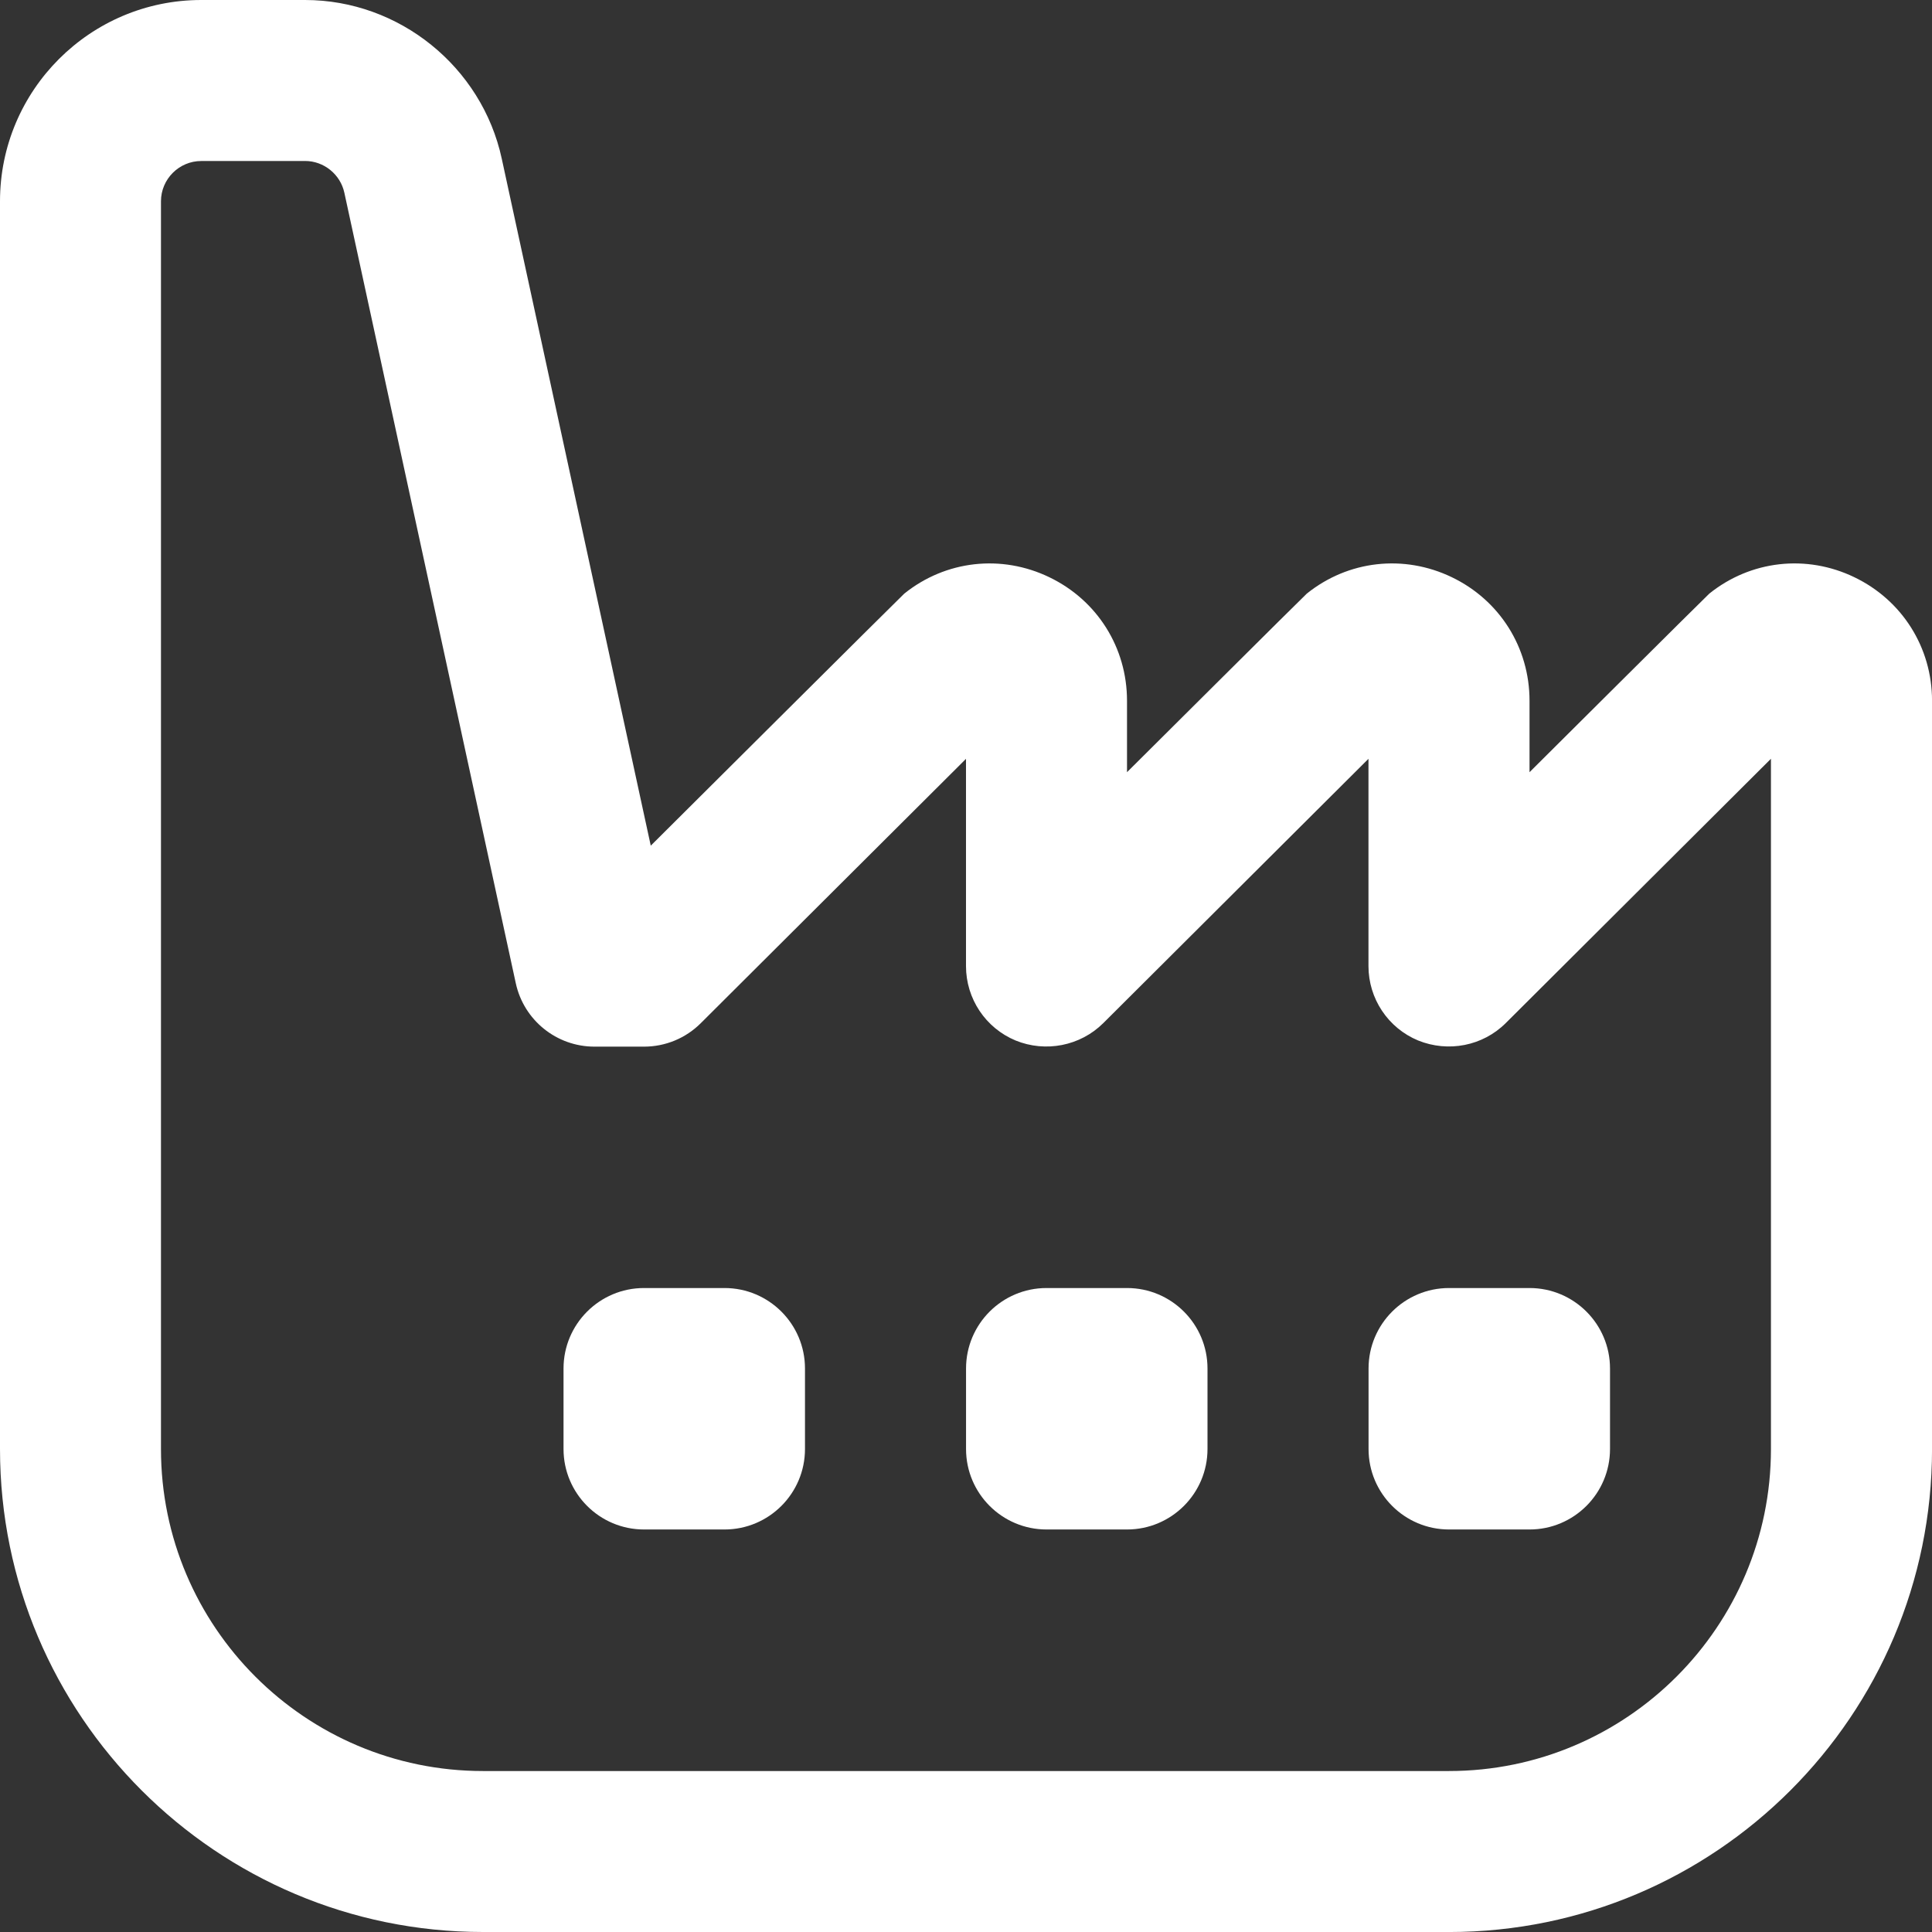 <svg xmlns="http://www.w3.org/2000/svg" id="Layer_1" viewBox="0 0 512 512"><rect x="0" y="0" width="512" height="512" fill="#333333" stroke="none"/><defs><style>      .st0 {        fill: #fff;      }    </style></defs><path class="st0" d="M384,512H128C57.41,512,0,454.59,0,384V53.33C0,23.91,23.91,0,53.33,0h27.52c24.94,0,46.85,17.69,52.12,42.05l39.49,182.06s66.58-66.3,67.18-66.79c10.99-8.83,25.75-10.47,38.44-4.35,12.69,6.1,20.59,18.65,20.59,32.73v18.94s47.04-46.83,47.64-47.32c10.99-8.83,25.73-10.47,38.44-4.35,12.69,6.1,20.59,18.65,20.59,32.73v18.94s47.04-46.83,47.64-47.32c10.99-8.83,25.75-10.47,38.44-4.35,12.69,6.1,20.59,18.65,20.59,32.73v198.31c0,70.59-57.41,128-128,128ZM53.33,42.67c-5.87,0-10.67,4.8-10.67,10.67v330.67c0,47.06,38.27,85.33,85.33,85.33h256c47.06,0,85.33-38.27,85.33-85.33v-182.93l-70.27,70.04c-6.1,6.08-15.25,7.85-23.25,4.61-7.96-3.31-13.14-11.09-13.14-19.71v-54.93l-70.27,70.04c-6.12,6.08-15.3,7.85-23.25,4.61-7.96-3.31-13.14-11.09-13.14-19.71v-54.93l-70.27,70.04c-4.01,4.01-9.41,6.23-15.06,6.23h-13.12c-10.05,0-18.73-7-20.86-16.81L91.26,51.09c-1.05-4.89-5.44-8.43-10.41-8.43h-27.52ZM213.33,384v-21.33c0-11.78-9.56-21.33-21.33-21.33h-21.33c-11.78,0-21.33,9.56-21.33,21.33v21.33c0,11.78,9.56,21.33,21.33,21.33h21.33c11.78,0,21.33-9.56,21.33-21.33ZM320,384v-21.33c0-11.78-9.56-21.33-21.33-21.33h-21.33c-11.78,0-21.33,9.56-21.33,21.33v21.33c0,11.78,9.56,21.33,21.33,21.33h21.33c11.78,0,21.33-9.56,21.33-21.33ZM426.67,384v-21.33c0-11.78-9.56-21.33-21.33-21.33h-21.33c-11.78,0-21.33,9.56-21.33,21.33v21.33c0,11.78,9.56,21.33,21.33,21.33h21.33c11.78,0,21.33-9.56,21.33-21.33Z"></path></svg>